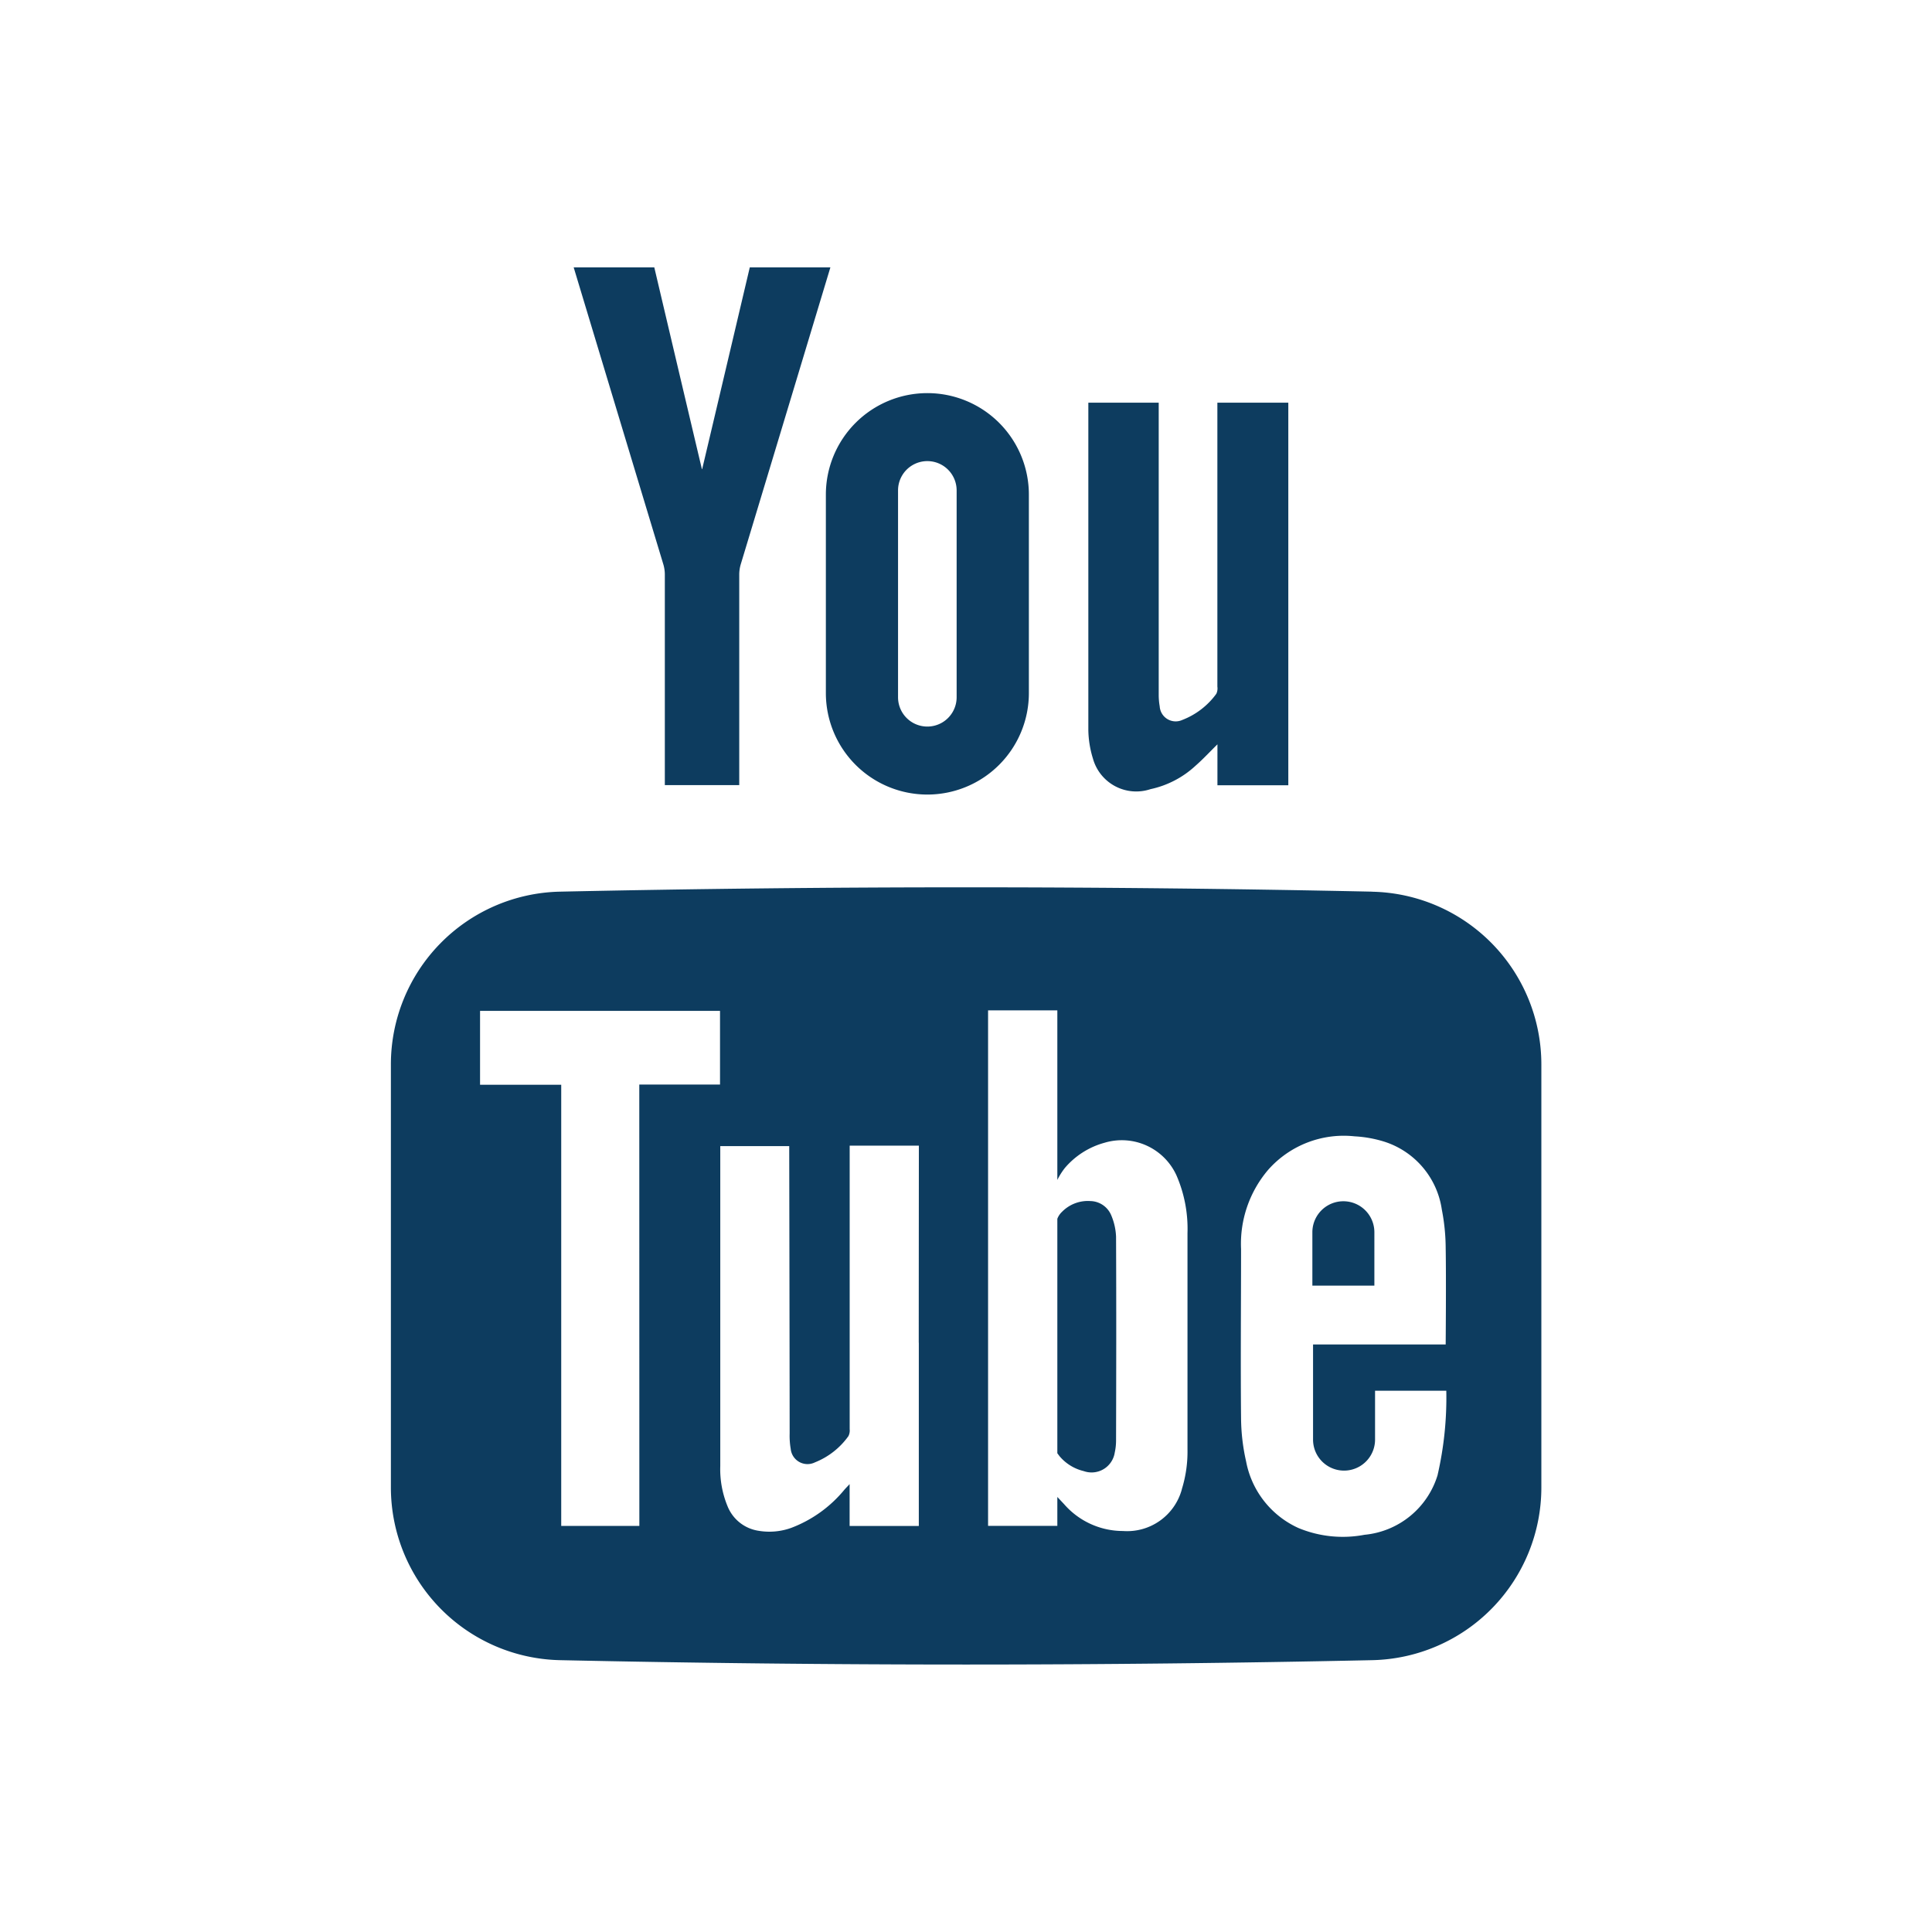 <svg id="_004-youtube" data-name="004-youtube" xmlns="http://www.w3.org/2000/svg" width="31.158" height="31.158" viewBox="0 0 31.158 31.158">
  <path id="Path_24986" data-name="Path 24986" d="M0,0H31.158V31.158H0Z" fill="#fff"/>
  <g id="Group_55" data-name="Group 55" transform="translate(6.301 4.312)">
    <path id="Path_24982" data-name="Path 24982" d="M103.857,214.951a.983.983,0,0,0-.078-.346.372.372,0,0,0-.335-.229.583.583,0,0,0-.457.172.3.3,0,0,0-.077.114l0,3.69v.091l.036.048a.732.732,0,0,0,.39.24.378.378,0,0,0,.5-.3.9.9,0,0,0,.021-.186C103.86,217.147,103.862,216.049,103.857,214.951Zm0,0a.983.983,0,0,0-.078-.346.372.372,0,0,0-.335-.229.583.583,0,0,0-.457.172.3.3,0,0,0-.077.114l0,3.69v.091l.036.048a.732.732,0,0,0,.39.24.378.378,0,0,0,.5-.3.9.9,0,0,0,.021-.186C103.86,217.147,103.862,216.049,103.857,214.951Zm4.132-5.565q-6.55-.14-13.1,0a2.787,2.787,0,0,0-2.727,2.787v6.82a2.787,2.787,0,0,0,2.727,2.787q6.551.141,13.1,0a2.787,2.787,0,0,0,2.727-2.787v-6.82A2.787,2.787,0,0,0,107.988,209.387Zm-11.82,10.229H94.909V212.5H93.6v-1.191h3.87v1.188H96.168Zm4.507-2.955v2.956H99.56v-.675c-.04.043-.063.066-.084.09a2.045,2.045,0,0,1-.859.616,1.043,1.043,0,0,1-.522.047.642.642,0,0,1-.505-.4,1.561,1.561,0,0,1-.116-.643c0-.814,0-5.119,0-5.161h1.112c0,.038.006,3.129.007,4.636a1.232,1.232,0,0,0,.017.246.272.272,0,0,0,.391.218,1.216,1.216,0,0,0,.539-.422.2.2,0,0,0,.021-.113v-4.573l1.116,0S100.675,215.636,100.675,216.66Zm4.242,2.365a.914.914,0,0,1-.949.672,1.26,1.26,0,0,1-.951-.434l-.108-.115v.466h-1.117V211.3h1.117v2.735a1.123,1.123,0,0,1,.12-.191,1.283,1.283,0,0,1,.643-.409.969.969,0,0,1,1.158.526,2.159,2.159,0,0,1,.178.933q0,1.742,0,3.485A2.038,2.038,0,0,1,104.917,219.025Zm4.126-.234a1.366,1.366,0,0,1-1.18.967,1.867,1.867,0,0,1-1.065-.109,1.479,1.479,0,0,1-.845-1.076,3.246,3.246,0,0,1-.081-.694c-.009-.91,0-1.821,0-2.731a1.838,1.838,0,0,1,.44-1.279,1.626,1.626,0,0,1,1.391-.537,1.949,1.949,0,0,1,.485.088,1.353,1.353,0,0,1,.922,1.095,3.3,3.3,0,0,1,.062.619c.009.485,0,1.555,0,1.555h-2.139v1.534a.5.5,0,1,0,1,0v-.788h1.149A5.57,5.57,0,0,1,109.043,218.792Zm-1.021-3.912a.5.5,0,1,0-1,0v.861h1Zm-4.244-.274a.372.372,0,0,0-.335-.229.583.583,0,0,0-.457.172.3.3,0,0,0-.077.114l0,3.69v.091l.036.048a.732.732,0,0,0,.39.24.378.378,0,0,0,.5-.3.9.9,0,0,0,.021-.186c0-1.1,0-2.2,0-3.295A.982.982,0,0,0,103.779,214.605Z" transform="translate(-92.159 -199.318)" fill="#0d3c5f"/>
    <path id="Path_24983" data-name="Path 24983" d="M259.959,94.99v6.17h-1.143V100.5c-.126.124-.234.241-.353.345a1.544,1.544,0,0,1-.727.378.725.725,0,0,1-.928-.494,1.629,1.629,0,0,1-.074-.46V94.99h1.135V99.7a1.065,1.065,0,0,0,.016.187.258.258,0,0,0,.364.22,1.219,1.219,0,0,0,.549-.422.2.2,0,0,0,.017-.115V94.99Z" transform="translate(-245.483 -92.808)" fill="#0d3c5f"/>
    <path id="Path_24984" data-name="Path 24984" d="M137.383,66.324c-.248-1.046-.768-3.254-.768-3.254h-1.3s1,3.315,1.447,4.793a.589.589,0,0,1,.023.167v3.39h1.2v-3.39a.589.589,0,0,1,.023-.167c.447-1.478,1.447-4.793,1.447-4.793h-1.3s-.52,2.208-.768,3.254Z" transform="translate(-132.364 -63.07)" fill="#0d3c5f"/>
    <path id="Path_24985" data-name="Path 24985" d="M196.445,92.731h0a1.637,1.637,0,0,0-1.637,1.637v3.2a1.637,1.637,0,0,0,1.637,1.637h0a1.637,1.637,0,0,0,1.637-1.637v-3.2A1.637,1.637,0,0,0,196.445,92.731Zm.472,4.905a.472.472,0,1,1-.945,0V94.3a.472.472,0,1,1,.945,0Z" transform="translate(-187.79 -90.703)" fill="#0d3c5f"/>
  </g>
</svg>
